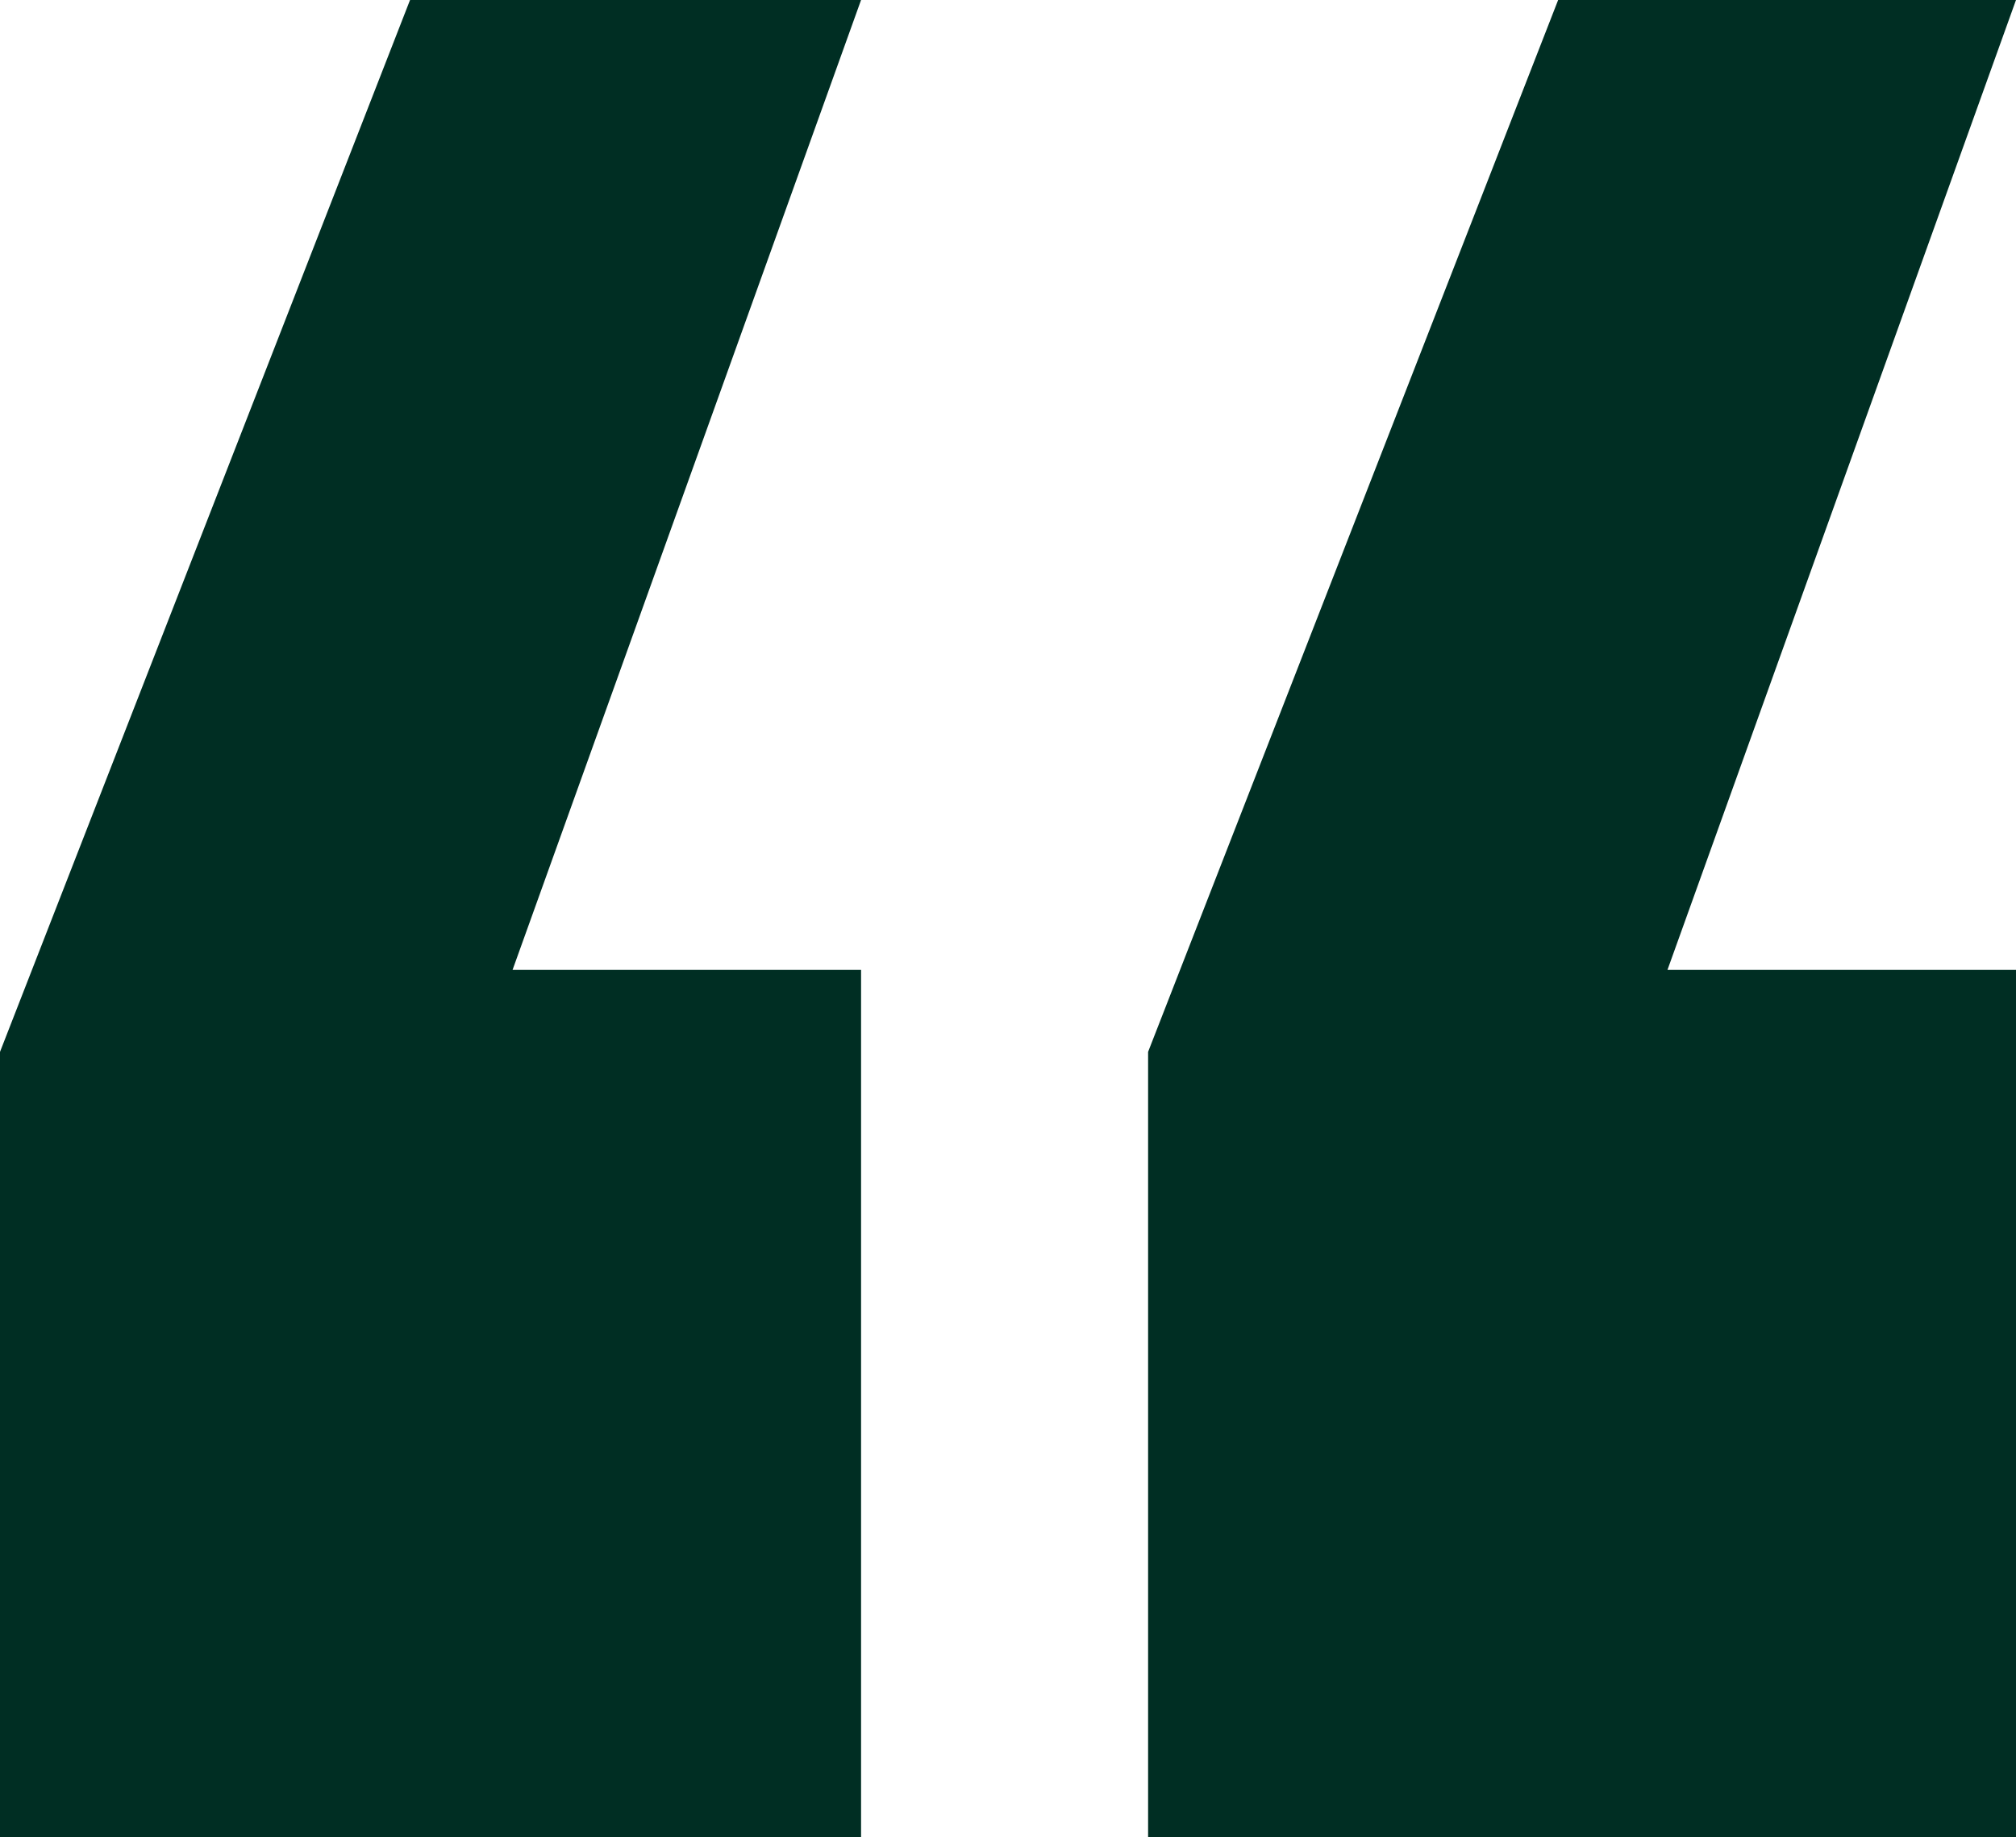 <?xml version="1.0" encoding="UTF-8"?> <svg xmlns="http://www.w3.org/2000/svg" width="79" height="72" viewBox="0 0 79 72" fill="none"><path d="M33.742 38.007V72H0V41.219L16.068 0H33.742L20.085 38.007H33.742ZM79 38.007V72H44.99V41.219L61.058 0H79L65.342 38.007H79Z" fill="#002E23"></path></svg> 